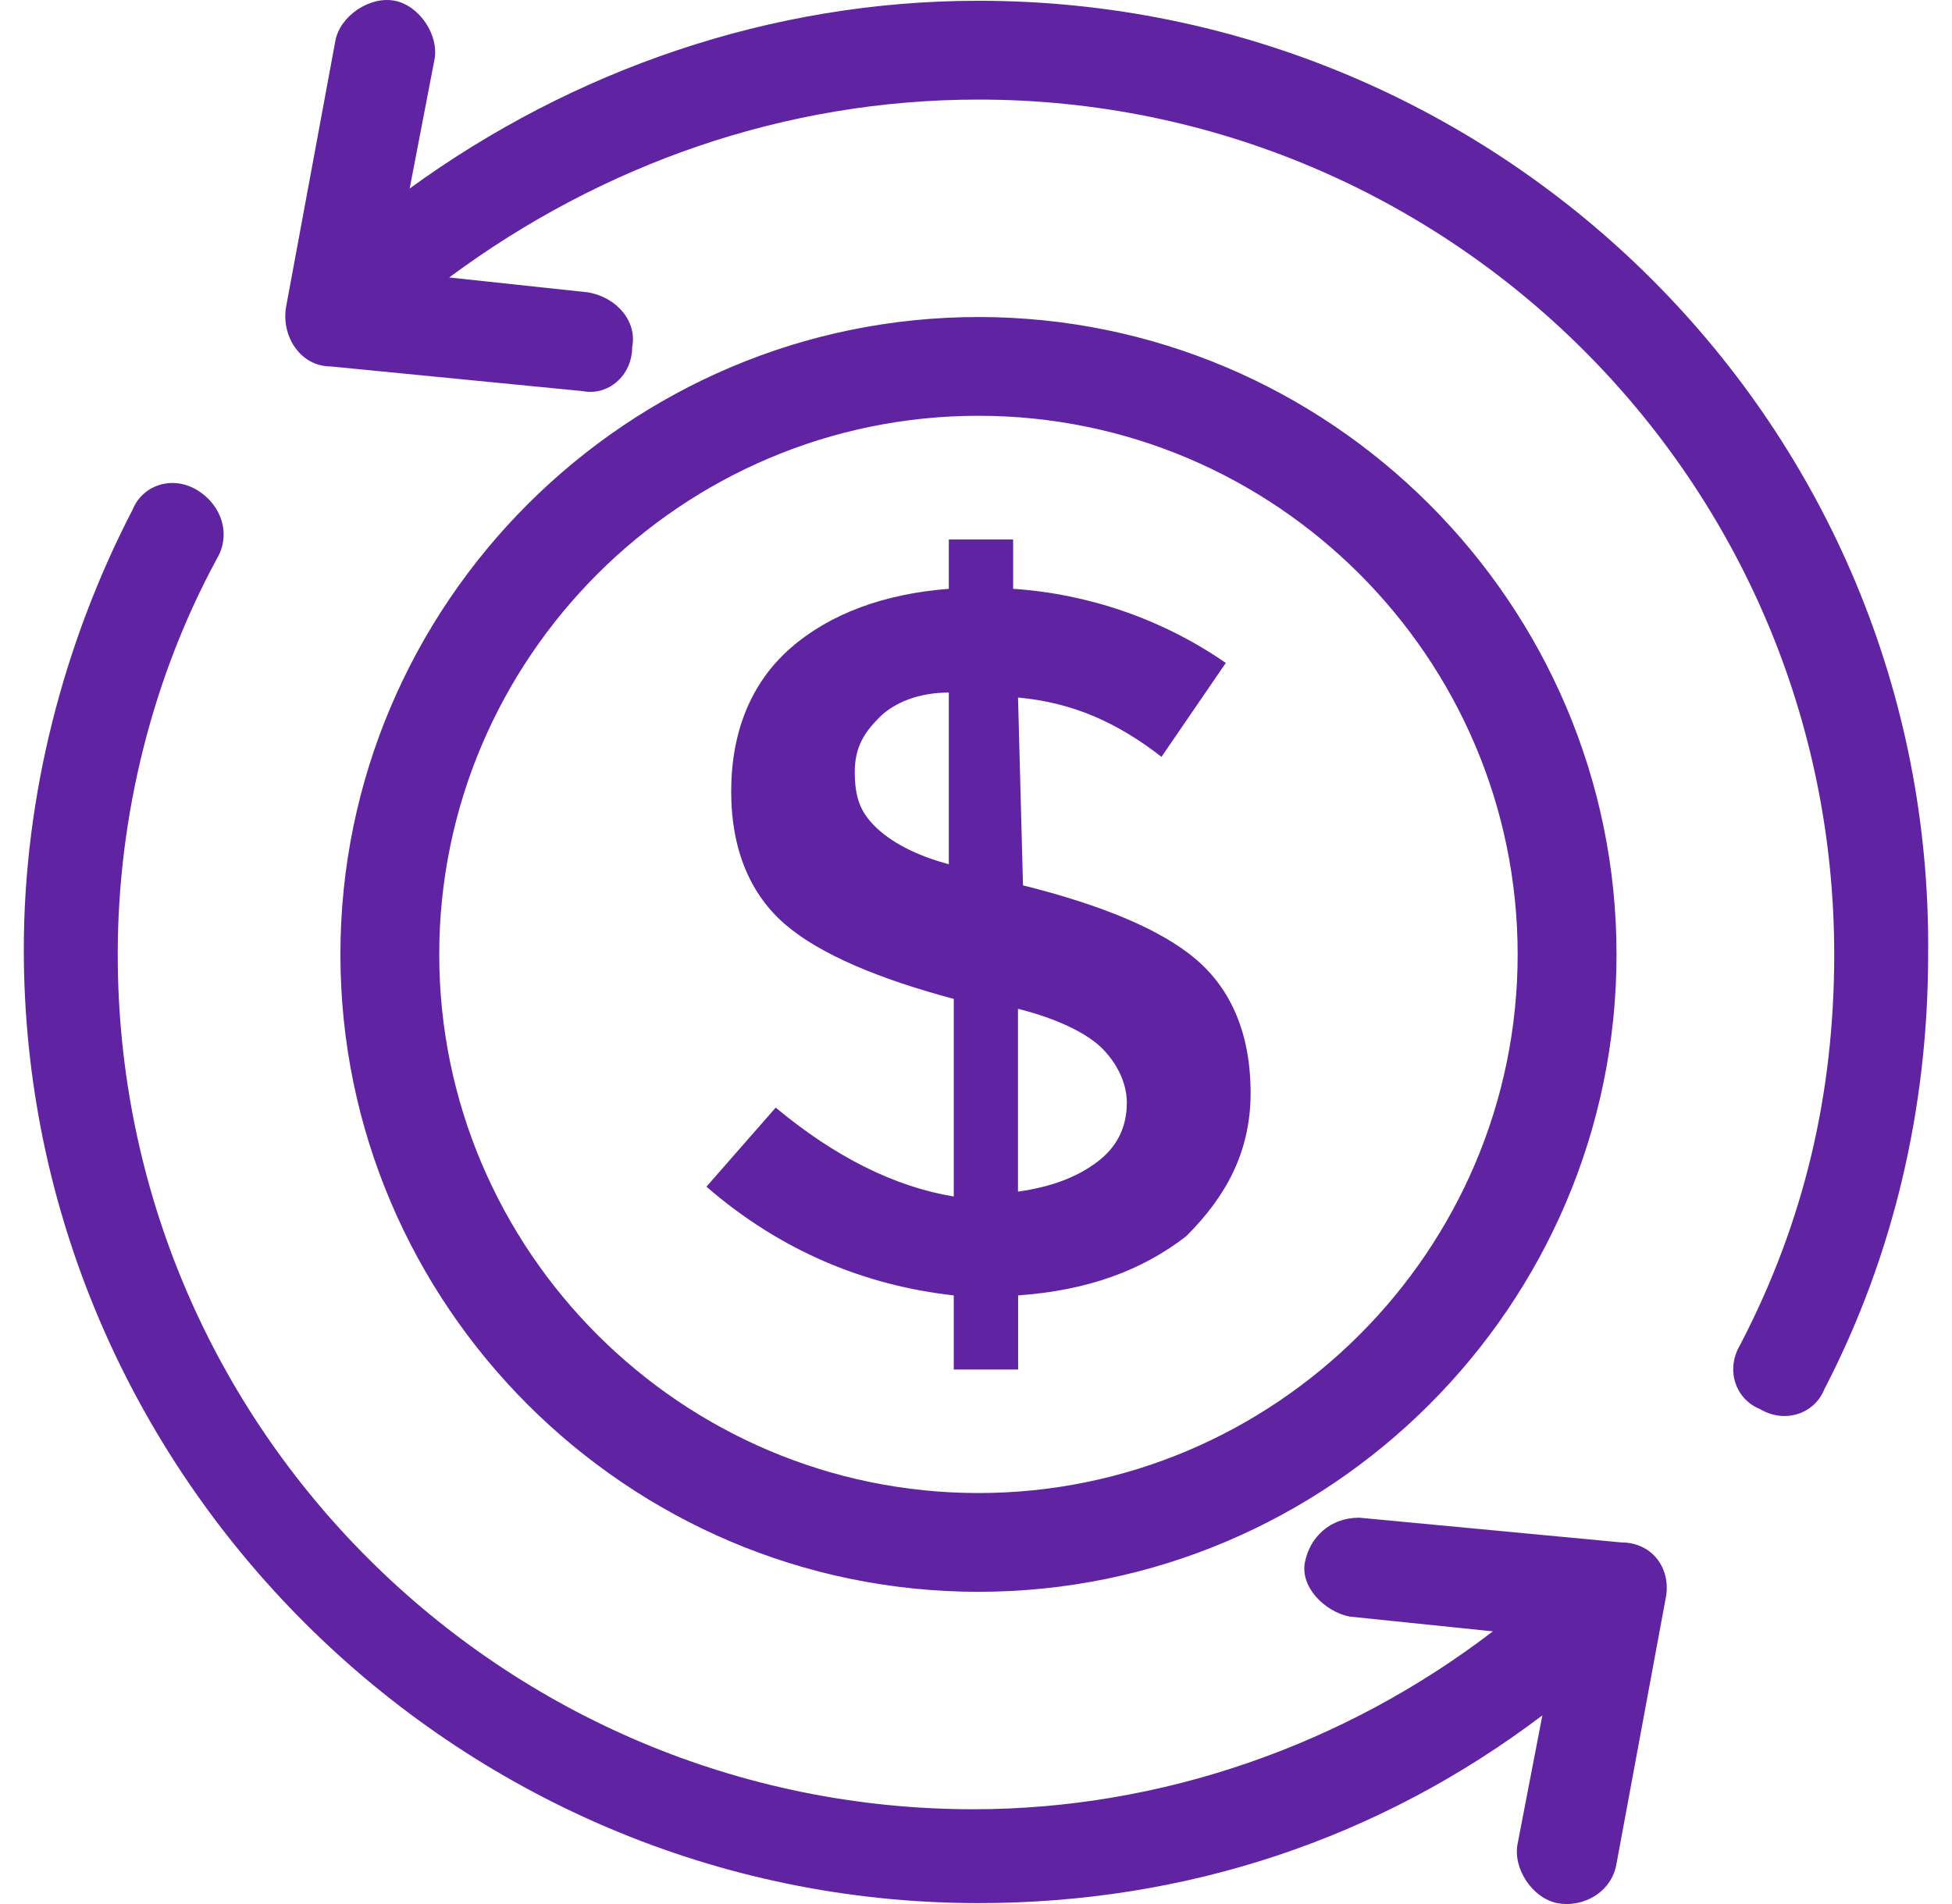 <svg width="41" height="40" viewBox="0 0 41 40" fill="none" xmlns="http://www.w3.org/2000/svg">
<path d="M6.942 7.698L12.241 8.217C12.76 8.32 13.279 7.906 13.279 7.283C13.382 6.763 12.967 6.245 12.344 6.141L9.435 5.829C12.655 3.442 16.5 2.092 20.552 2.092C30.421 2.092 38.526 10.085 38.526 20.051C38.526 22.957 37.903 25.656 36.551 28.252C36.24 28.771 36.448 29.394 36.967 29.602C37.486 29.913 38.11 29.705 38.318 29.187C39.772 26.385 40.499 23.27 40.499 20.052C40.605 8.944 31.566 0.016 20.553 0.016C16.189 0.016 12.034 1.469 8.605 3.96L9.124 1.261C9.228 0.742 8.813 0.119 8.293 0.016C7.773 -0.087 7.15 0.327 7.046 0.847L6.008 6.452C5.905 7.075 6.32 7.698 6.943 7.698H6.942ZM34.993 33.546C35.097 32.923 34.682 32.404 34.059 32.404L28.552 31.884C27.928 31.884 27.513 32.299 27.409 32.819C27.305 33.338 27.824 33.856 28.343 33.961L31.356 34.272C28.239 36.659 24.395 38.009 20.447 38.009C10.578 38.009 2.473 30.016 2.473 20.051C2.473 17.144 3.201 14.237 4.551 11.746C4.863 11.227 4.654 10.604 4.136 10.293C3.616 9.982 2.993 10.19 2.785 10.708C1.331 13.51 0.5 16.728 0.5 19.946C0.5 30.949 9.539 39.981 20.552 39.981C24.916 39.981 28.968 38.631 32.396 36.037L31.876 38.735C31.773 39.255 32.188 39.877 32.707 39.981C33.227 40.084 33.85 39.773 33.954 39.15L34.992 33.546H34.993ZM20.552 6.66C13.175 6.66 7.15 12.682 7.15 20.051C7.15 27.42 13.177 33.441 20.552 33.441C27.927 33.441 33.954 27.42 33.954 20.051C33.954 12.682 27.927 6.66 20.552 6.66ZM20.552 31.366C14.318 31.366 9.226 26.28 9.226 20.051C9.226 13.821 14.317 8.735 20.552 8.735C26.787 8.735 31.877 13.821 31.877 20.051C31.877 26.28 26.785 31.366 20.552 31.366ZM21.487 18.599L21.383 14.654C22.526 14.758 23.461 15.174 24.396 15.9L25.747 13.927C24.396 12.993 22.838 12.474 21.28 12.37V11.333H19.929V12.37C18.578 12.474 17.434 12.89 16.604 13.616C15.773 14.343 15.358 15.38 15.358 16.626C15.358 17.871 15.773 18.805 16.501 19.428C17.229 20.051 18.475 20.57 20.033 20.985V25.137C18.787 24.929 17.539 24.306 16.293 23.269L14.838 24.93C16.396 26.28 18.162 27.006 20.033 27.214V28.771H21.385V27.214C22.839 27.111 23.982 26.695 24.917 25.969C25.748 25.138 26.268 24.204 26.268 22.959C26.268 21.713 25.853 20.779 25.125 20.157C24.397 19.534 23.151 19.015 21.488 18.6L21.487 18.599ZM20.032 18.183C19.201 17.975 18.681 17.663 18.369 17.352C18.058 17.041 17.954 16.729 17.954 16.21C17.954 15.691 18.162 15.379 18.474 15.068C18.786 14.757 19.305 14.549 19.929 14.549V18.181H20.032V18.183ZM23.045 24.411C22.63 24.722 22.11 24.93 21.382 25.034V21.193C22.213 21.401 22.837 21.712 23.148 22.023C23.46 22.335 23.668 22.751 23.668 23.165C23.668 23.683 23.46 24.099 23.045 24.411Z" fill="#6024A2"/>
</svg>
